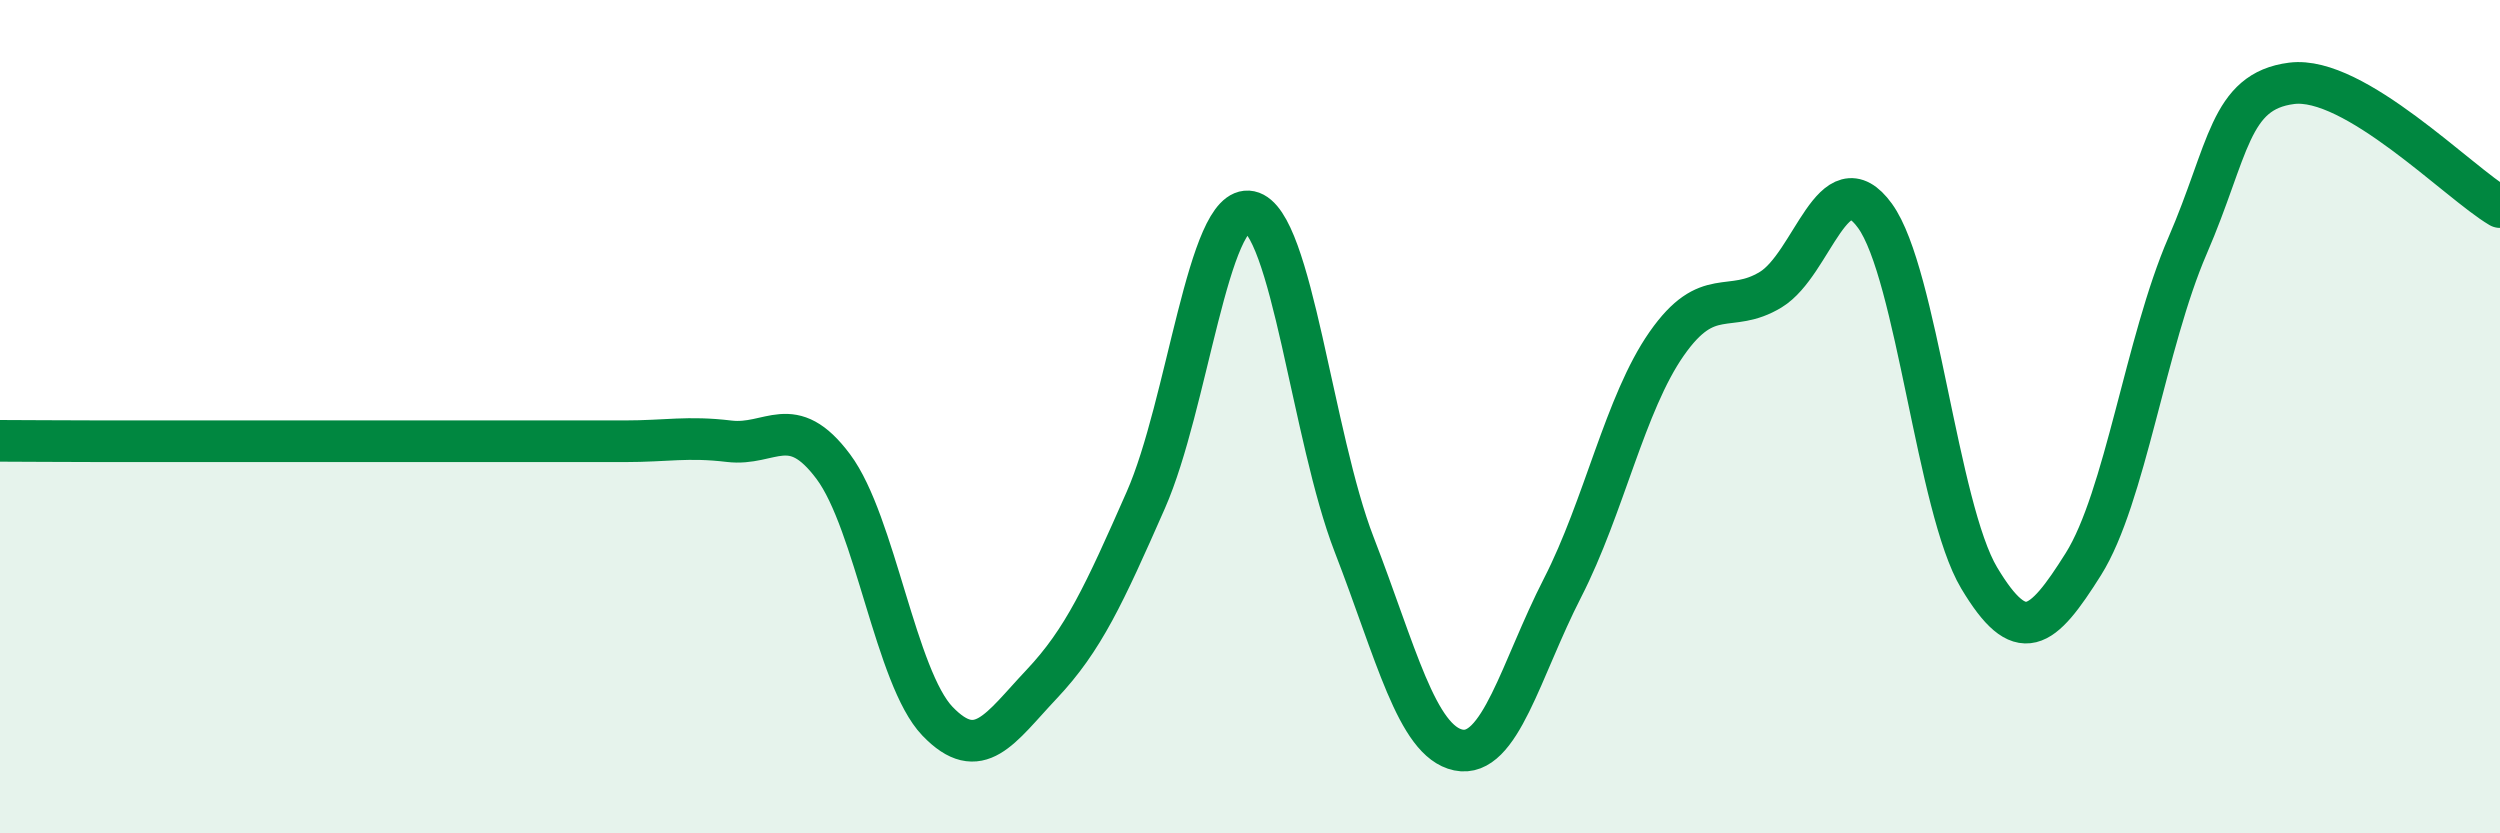
    <svg width="60" height="20" viewBox="0 0 60 20" xmlns="http://www.w3.org/2000/svg">
      <path
        d="M 0,10.58 C 0.5,10.58 1.5,10.59 2.5,10.59 C 3.5,10.59 4,10.59 5,10.59 C 6,10.59 6.5,10.59 7.5,10.59 C 8.5,10.59 9,10.59 10,10.59 C 11,10.59 11.5,10.59 12.5,10.59 C 13.5,10.59 14,10.59 15,10.59 C 16,10.59 16.5,10.47 17.5,10.59 C 18.5,10.71 19,9.86 20,11.2 C 21,12.54 21.5,16.27 22.5,17.31 C 23.5,18.35 24,17.48 25,16.42 C 26,15.36 26.5,14.27 27.5,12 C 28.5,9.73 29,4.87 30,5.08 C 31,5.29 31.5,10.49 32.5,13.07 C 33.5,15.65 34,17.79 35,18 C 36,18.21 36.5,16.06 37.5,14.11 C 38.5,12.16 39,9.68 40,8.25 C 41,6.82 41.5,7.56 42.5,6.95 C 43.5,6.34 44,3.8 45,5.18 C 46,6.56 46.5,12.2 47.5,13.87 C 48.5,15.54 49,15.13 50,13.54 C 51,11.95 51.5,8.21 52.5,5.9 C 53.5,3.59 53.5,2.19 55,2 C 56.5,1.81 59,4.38 60,4.97L60 20L0 20Z"
        fill="#008740"
        opacity="0.1"
        stroke-linecap="round"
        stroke-linejoin="round"
      />
      <path
        d="M 0,10.58 C 0.5,10.58 1.5,10.59 2.5,10.59 C 3.5,10.59 4,10.59 5,10.59 C 6,10.59 6.5,10.59 7.5,10.59 C 8.5,10.59 9,10.59 10,10.59 C 11,10.59 11.5,10.59 12.5,10.59 C 13.5,10.59 14,10.59 15,10.59 C 16,10.59 16.5,10.47 17.5,10.59 C 18.5,10.71 19,9.86 20,11.2 C 21,12.54 21.5,16.27 22.5,17.31 C 23.5,18.35 24,17.48 25,16.42 C 26,15.36 26.5,14.27 27.5,12 C 28.5,9.73 29,4.87 30,5.08 C 31,5.29 31.5,10.49 32.5,13.07 C 33.5,15.65 34,17.79 35,18 C 36,18.21 36.5,16.06 37.5,14.11 C 38.5,12.16 39,9.68 40,8.25 C 41,6.82 41.5,7.56 42.5,6.95 C 43.5,6.34 44,3.8 45,5.18 C 46,6.56 46.5,12.2 47.5,13.87 C 48.5,15.54 49,15.13 50,13.54 C 51,11.95 51.5,8.21 52.5,5.9 C 53.5,3.59 53.5,2.19 55,2 C 56.5,1.81 59,4.38 60,4.97"
        stroke="#008740"
        stroke-width="1"
        fill="none"
        stroke-linecap="round"
        stroke-linejoin="round"
      />
    </svg>
  